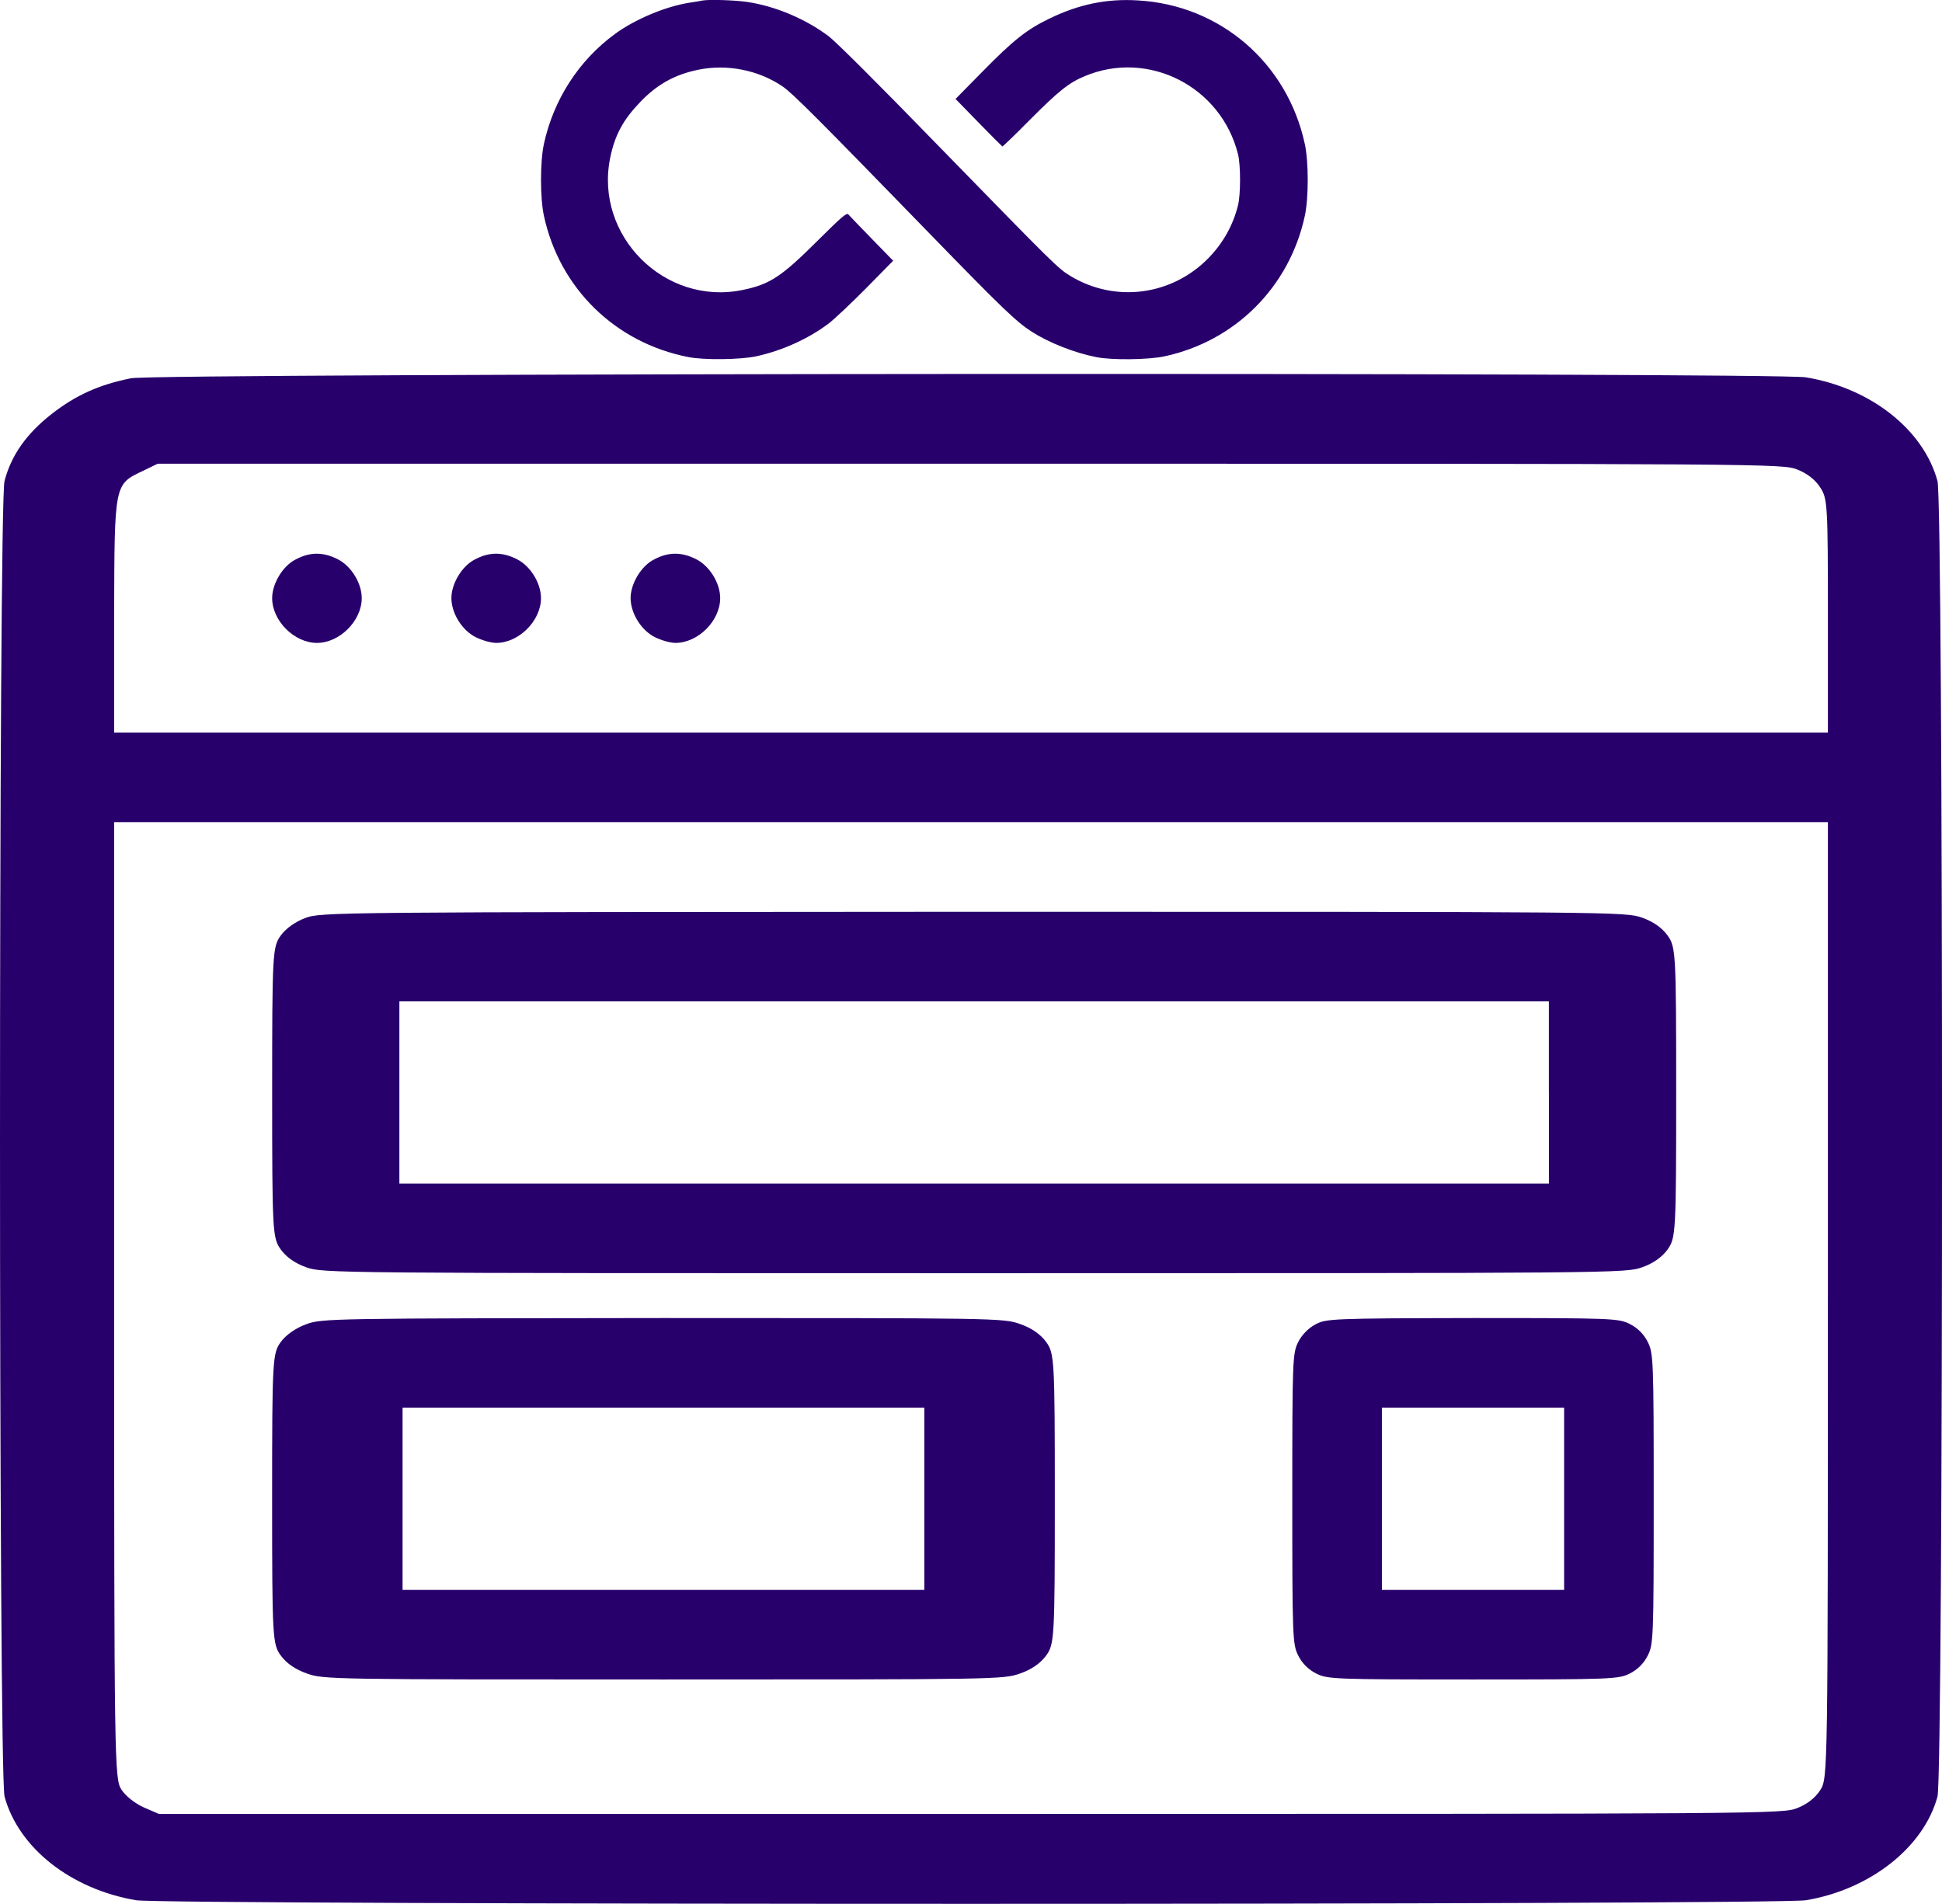 <?xml version="1.0" encoding="UTF-8"?><svg id="a" xmlns="http://www.w3.org/2000/svg" width="55.365" height="54.276" viewBox="0 0 55.365 54.276"><path d="M3.74,10.783c-.908.179-1.589.485-2.281,1.03-.703.554-1.135,1.158-1.33,1.899C-.043,14.36-.043,50.58.13,51.218c.4,1.465,1.892,2.64,3.751,2.955.811.136,46.782.136,47.604,0,1.838-.307,3.362-1.516,3.751-2.955.173-.647.173-36.867,0-37.506-.4-1.465-1.902-2.649-3.751-2.955-.876-.145-47.009-.119-47.744.026ZM51.247,13.389c.281.111.508.29.649.511.205.315.216.494.216,3.662v3.321H3.254v-3.347c.011-3.764,0-3.722.822-4.113l.422-.204h23.164c23.002,0,23.164,0,23.586.17ZM52.111,37.064c0,13.498,0,13.635-.216,13.967-.141.221-.368.4-.649.511-.422.17-.584.17-23.575.17H4.529l-.432-.187c-.259-.119-.519-.324-.638-.511-.195-.307-.205-.732-.205-13.95v-13.626h48.858v13.626Z" fill="#28006c"/><path d="M8.423,15.952c-.366.187-.664.69-.664,1.099,0,.647.63,1.277,1.277,1.277s1.277-.63,1.277-1.277c0-.426-.298-.911-.681-1.107-.417-.213-.801-.213-1.209.009Z" fill="#28006c"/><path d="M13.533,15.952c-.366.187-.664.69-.664,1.099,0,.426.298.911.681,1.107.179.094.451.17.596.17.647,0,1.277-.63,1.277-1.277,0-.426-.298-.911-.681-1.107-.417-.213-.801-.213-1.209.009Z" fill="#28006c"/><path d="M18.642,15.952c-.366.187-.664.69-.664,1.099,0,.426.298.911.681,1.107.179.094.451.17.596.17.647,0,1.277-.63,1.277-1.277,0-.426-.298-.911-.681-1.107-.417-.213-.801-.213-1.209.009Z" fill="#28006c"/><path d="M8.702,26.172c-.278.102-.556.298-.701.502-.23.324-.242.494-.242,4.471s.012,4.147.242,4.471c.157.221.411.4.726.511.472.17.677.17,19.046.17s18.574,0,19.046-.17c.314-.111.568-.29.726-.511.23-.324.242-.494.242-4.471s-.012-4.147-.242-4.471c-.157-.221-.411-.4-.726-.511-.472-.17-.665-.17-19.07-.17-18.284.009-18.611.009-19.046.179ZM44.158,31.145v2.597H11.386v-5.195h32.771v2.597Z" fill="#28006c"/><path d="M8.725,37.754c-.285.102-.57.298-.719.502-.236.324-.248.494-.248,4.471s.012,4.147.248,4.471c.161.221.421.4.744.511.471.17.707.17,10.165.17s9.694,0,10.165-.17c.322-.111.583-.29.744-.511.236-.324.248-.494.248-4.471s-.012-4.147-.248-4.471c-.161-.221-.421-.4-.744-.511-.471-.17-.707-.17-10.19-.17-9.421.009-9.719.009-10.165.179ZM26.352,42.728v2.597h-14.875v-5.195h14.875v2.597Z" fill="#28006c"/><path d="M37.506,37.754c-.196.102-.392.298-.494.502-.162.324-.17.494-.17,4.471s.009,4.147.17,4.471c.111.221.29.4.511.511.324.162.494.17,4.471.17s4.147-.009,4.471-.17c.221-.111.4-.29.511-.511.162-.324.17-.494.17-4.471s-.009-4.147-.17-4.471c-.111-.221-.29-.4-.511-.511-.324-.162-.485-.17-4.488-.17-3.969.009-4.173.017-4.471.179ZM44.592,42.728v2.597h-5.195v-5.195h5.195v2.597Z" fill="#28006c"/><path d="M20.023.016c-.034.009-.21.038-.385.064-.684.111-1.544.475-2.108.89-1.031.753-1.749,1.873-2.023,3.131-.111.505-.111,1.548,0,2.053.445,2.061,2.027,3.614,4.11,4.024.441.09,1.493.077,1.946-.021.727-.158,1.48-.496,2.053-.928.175-.133.663-.594,1.086-1.022l.761-.774-.612-.629c-.338-.346-.637-.659-.667-.693-.047-.051-.175.056-.881.757-1.026,1.022-1.356,1.24-2.134,1.399-2.22.458-4.23-1.552-3.772-3.772.133-.646.368-1.078.847-1.578.483-.509.992-.791,1.659-.928.825-.171,1.724.009,2.408.475.287.197.988.898,4.213,4.217,2.053,2.113,2.451,2.493,2.891,2.776.496.316,1.21.599,1.835.723.441.09,1.493.077,1.946-.021,2.019-.432,3.567-1.98,4.003-4.003.111-.505.111-1.548,0-2.053C36.698,1.791,34.786.145,32.443.012c-.89-.056-1.689.111-2.523.517-.654.316-1.026.612-1.912,1.514l-.766.778.654.671c.359.368.667.676.68.684.013.004.368-.338.791-.766.813-.817,1.108-1.052,1.561-1.24,1.813-.761,3.888.299,4.367,2.228.077.304.077,1.15,0,1.454-.141.565-.415,1.061-.83,1.493-1.048,1.082-2.664,1.296-3.943.526-.351-.21-.445-.304-3.708-3.652-1.796-1.848-2.985-3.032-3.19-3.186-.654-.492-1.514-.855-2.305-.975-.364-.056-1.103-.077-1.296-.043Z" fill="#28006c"/></svg>